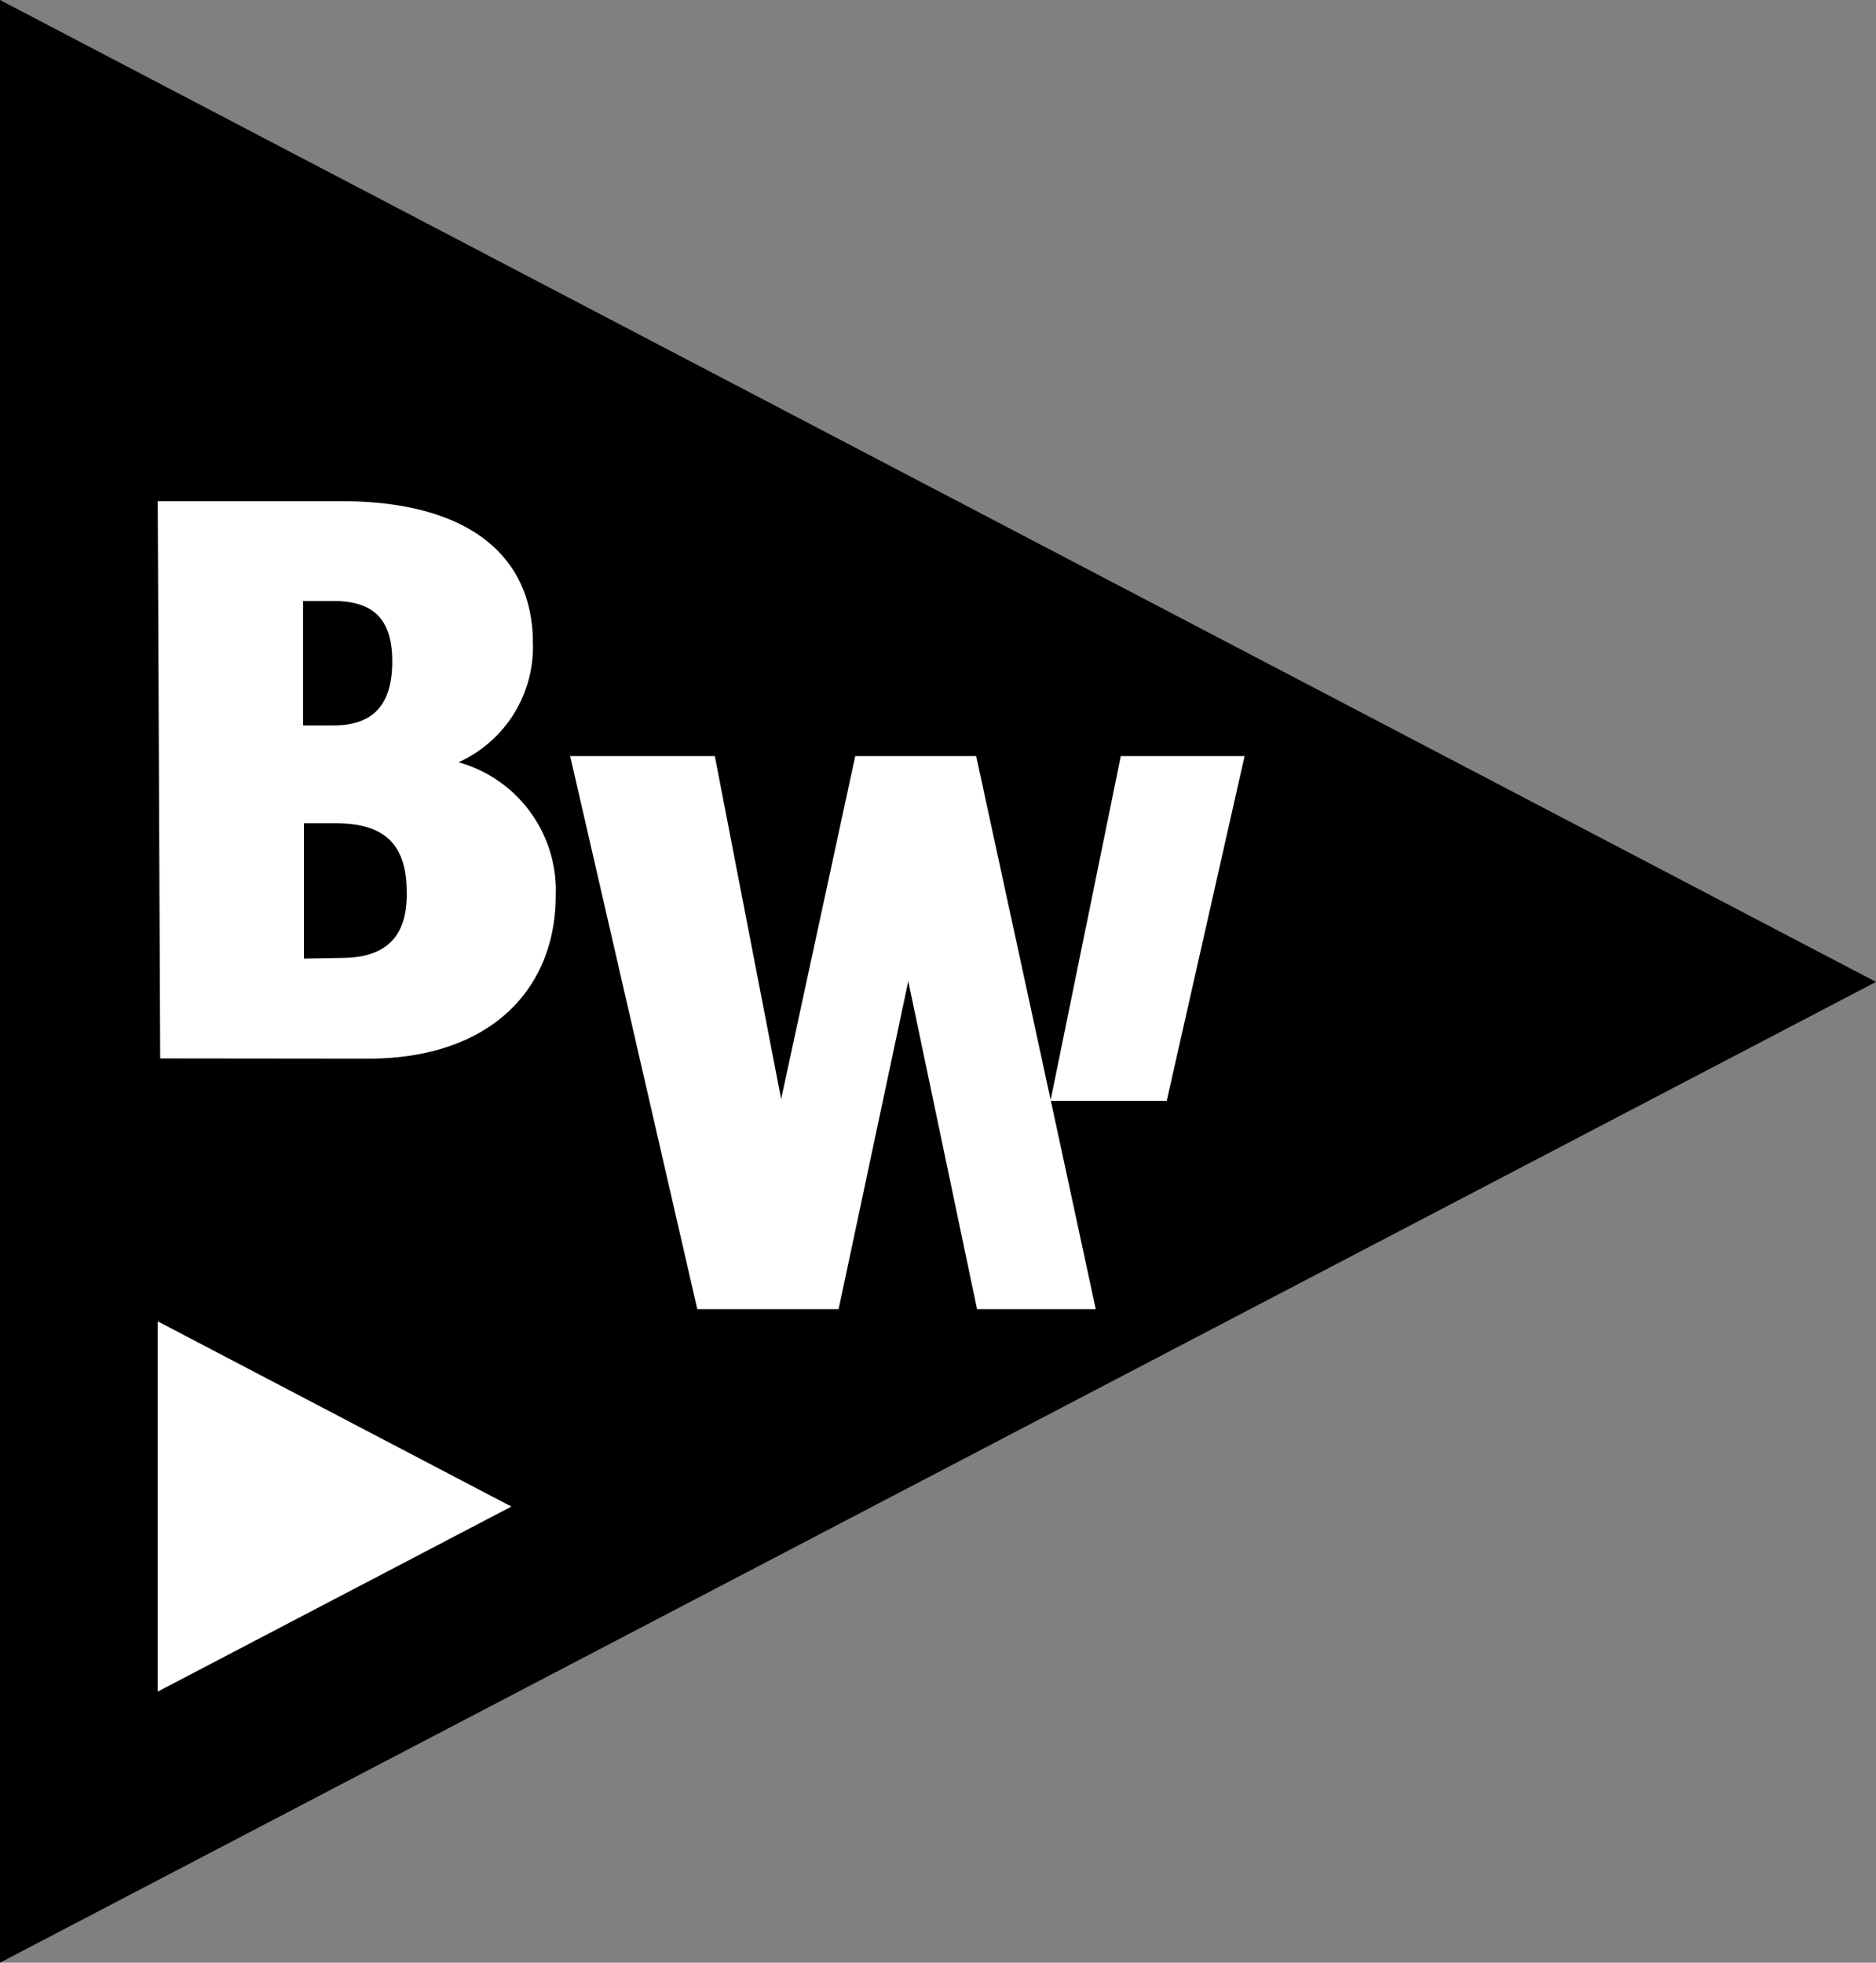 <svg id="Layer_1" data-name="Layer 1" xmlns="http://www.w3.org/2000/svg" viewBox="0 0 84.56 88.47"><rect x="0" y="0" width="84.56" height="88.47" fill="#808080" stroke="none"/><defs><style>.cls-1{fill:#fff;}</style></defs><polygon points="0 0 0 88.47 84.56 44.26 0 0"/><path class="cls-1" d="M17.39,52.12,17.28,27l8.25,0c5.89,0,8.65,2.56,8.66,6.37a5.71,5.71,0,0,1-3.35,5.4,6,6,0,0,1,4.38,6c0,4.19-2.9,7.34-8.41,7.36ZM25.14,31.5H23.83l0,5.61H25.2c1.8,0,2.66-.94,2.65-2.92S26.9,31.49,25.14,31.5Zm.41,16.09c2.14,0,3-1.08,2.95-3,0-2.32-1.22-3.08-3.24-3.07H23.87l0,6.1Z" transform="translate(-10.17 -4.41)"/><polygon class="cls-1" points="7.11 59.56 7.11 76.25 23.05 67.91 7.11 59.56"/><polygon class="cls-1" points="47.35 49.54 44 34.08 38.55 34.08 35.21 49.54 32.22 34.08 25.7 34.08 31.43 59.01 37.8 59.01 40.94 44.23 44.04 59.01 49.39 59.01 47.35 49.54"/><polygon class="cls-1" points="56.1 34.08 50.52 34.08 47.35 49.62 52.59 49.62 56.1 34.08"/></svg>